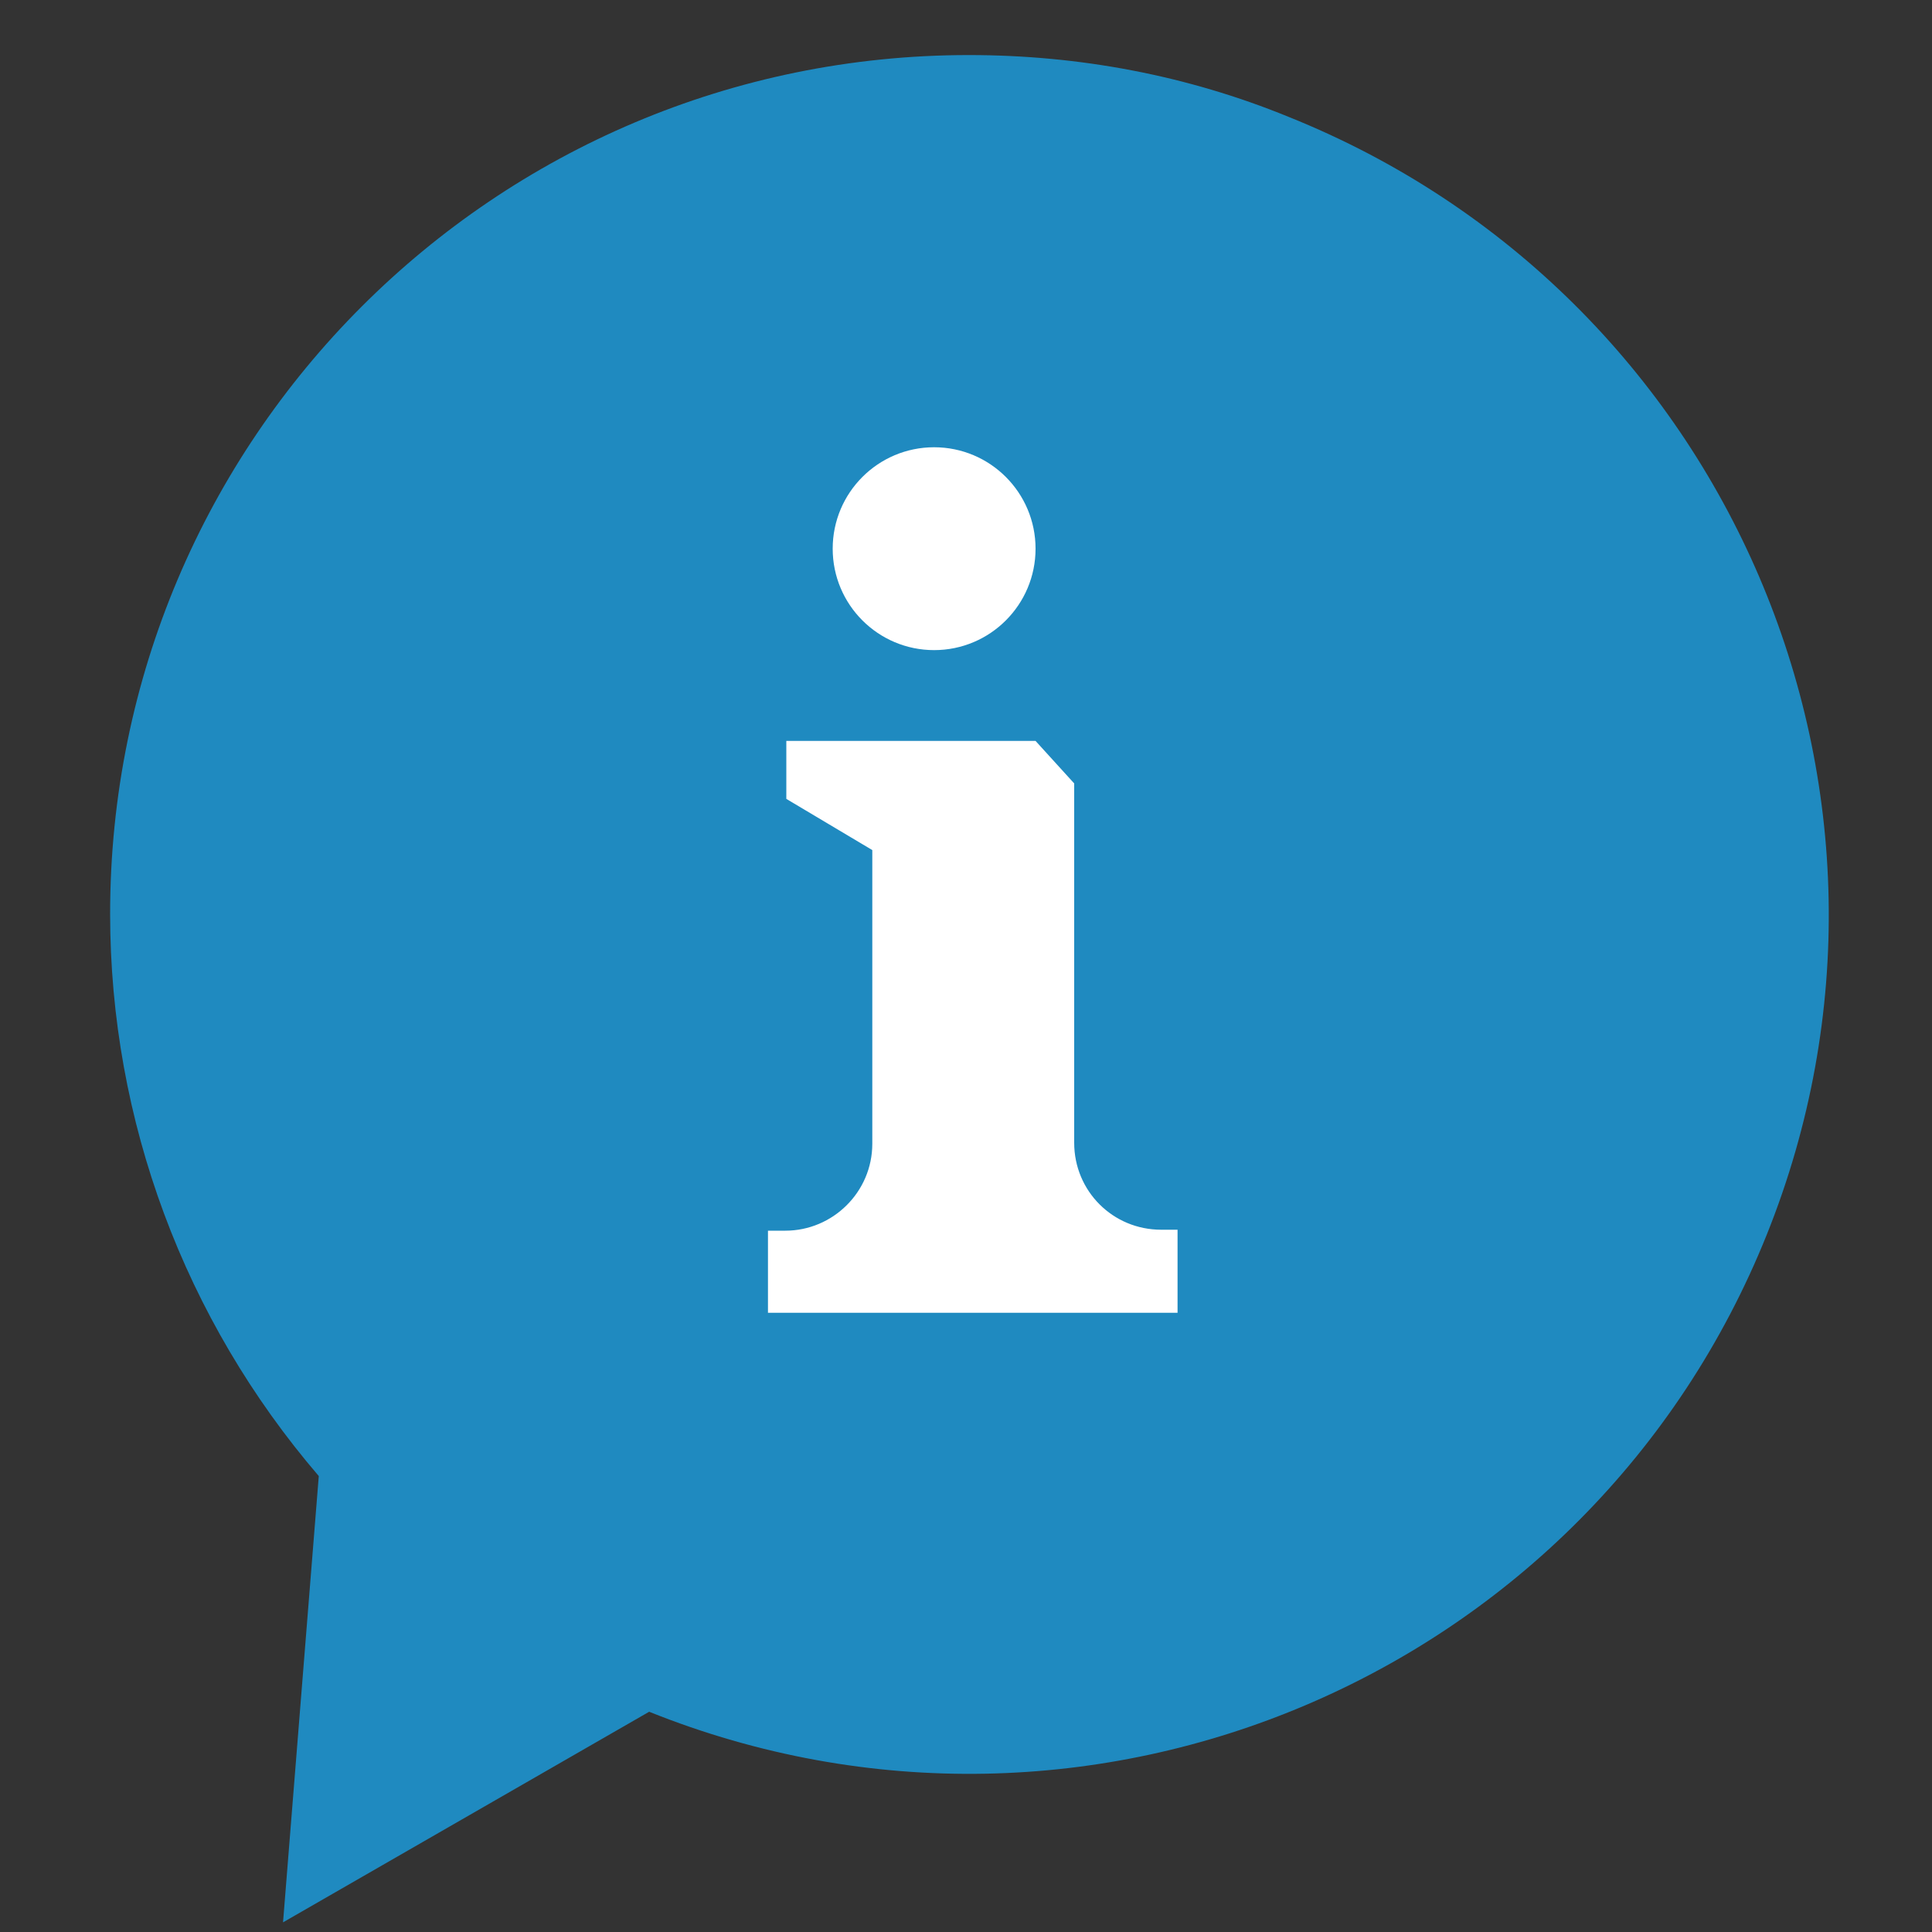 <svg version="1.1" id="Layer_1" xmlns="http://www.w3.org/2000/svg" x="0" y="0" viewBox="0 0 200 200" style="enable-background:new 0 0 200 200" xml:space="preserve"><rect x="0" y="0" width="200" height="200" fill="#333333" stroke="none"/><style>.st0{display:none}.st1{fill:#1f8ac0}.st1,.st2{display:inline}.st3{fill:#1f8ac0}.st4{fill:#fff}.st5{fill:none}</style><path class="st3" d="M100.3 5.7c-49.1 0-88.9 39.8-88.9 88.9 0 21.4 7.7 42 21.6 58.2L29.3 199l37.9-21.8c45.6 18.3 97.4-3.8 115.7-49.4S179 30.4 133.4 12.1c-10.5-4.3-21.7-6.4-33.1-6.4z"/><path class="st4" d="M81.4 82.7v-6h25.8l4 4.4v37.2c0 5 4 9 9 9h1.7v8.6H79.5v-8.5h1.8c4.9 0 9-4 9-9V88l-8.9-5.3z"/><circle class="st4" cx="96.7" cy="56.8" r="10.5"/><path class="st5" d="M99.9 5.7C50.8 5.7 11 45.5 11 94.6c0 21.4 7.7 42 21.6 58.1L28.9 199l37.8-21.8c45.6 18.3 97.4-3.7 115.7-49.3s-3.7-97.4-49.3-115.7c-10.5-4.3-21.8-6.5-33.2-6.5z"/><path class="st5" d="M82.3 84v-6.5h24.9l4 4.3v36.6c0 4.9 4 8.9 8.9 9h1.5v10.5h-42v-10.5h2.5s9-2.6 8-7.6V89.3L82.3 84z"/><circle class="st5" cx="98.1" cy="56.4" r="10.5"/></svg>